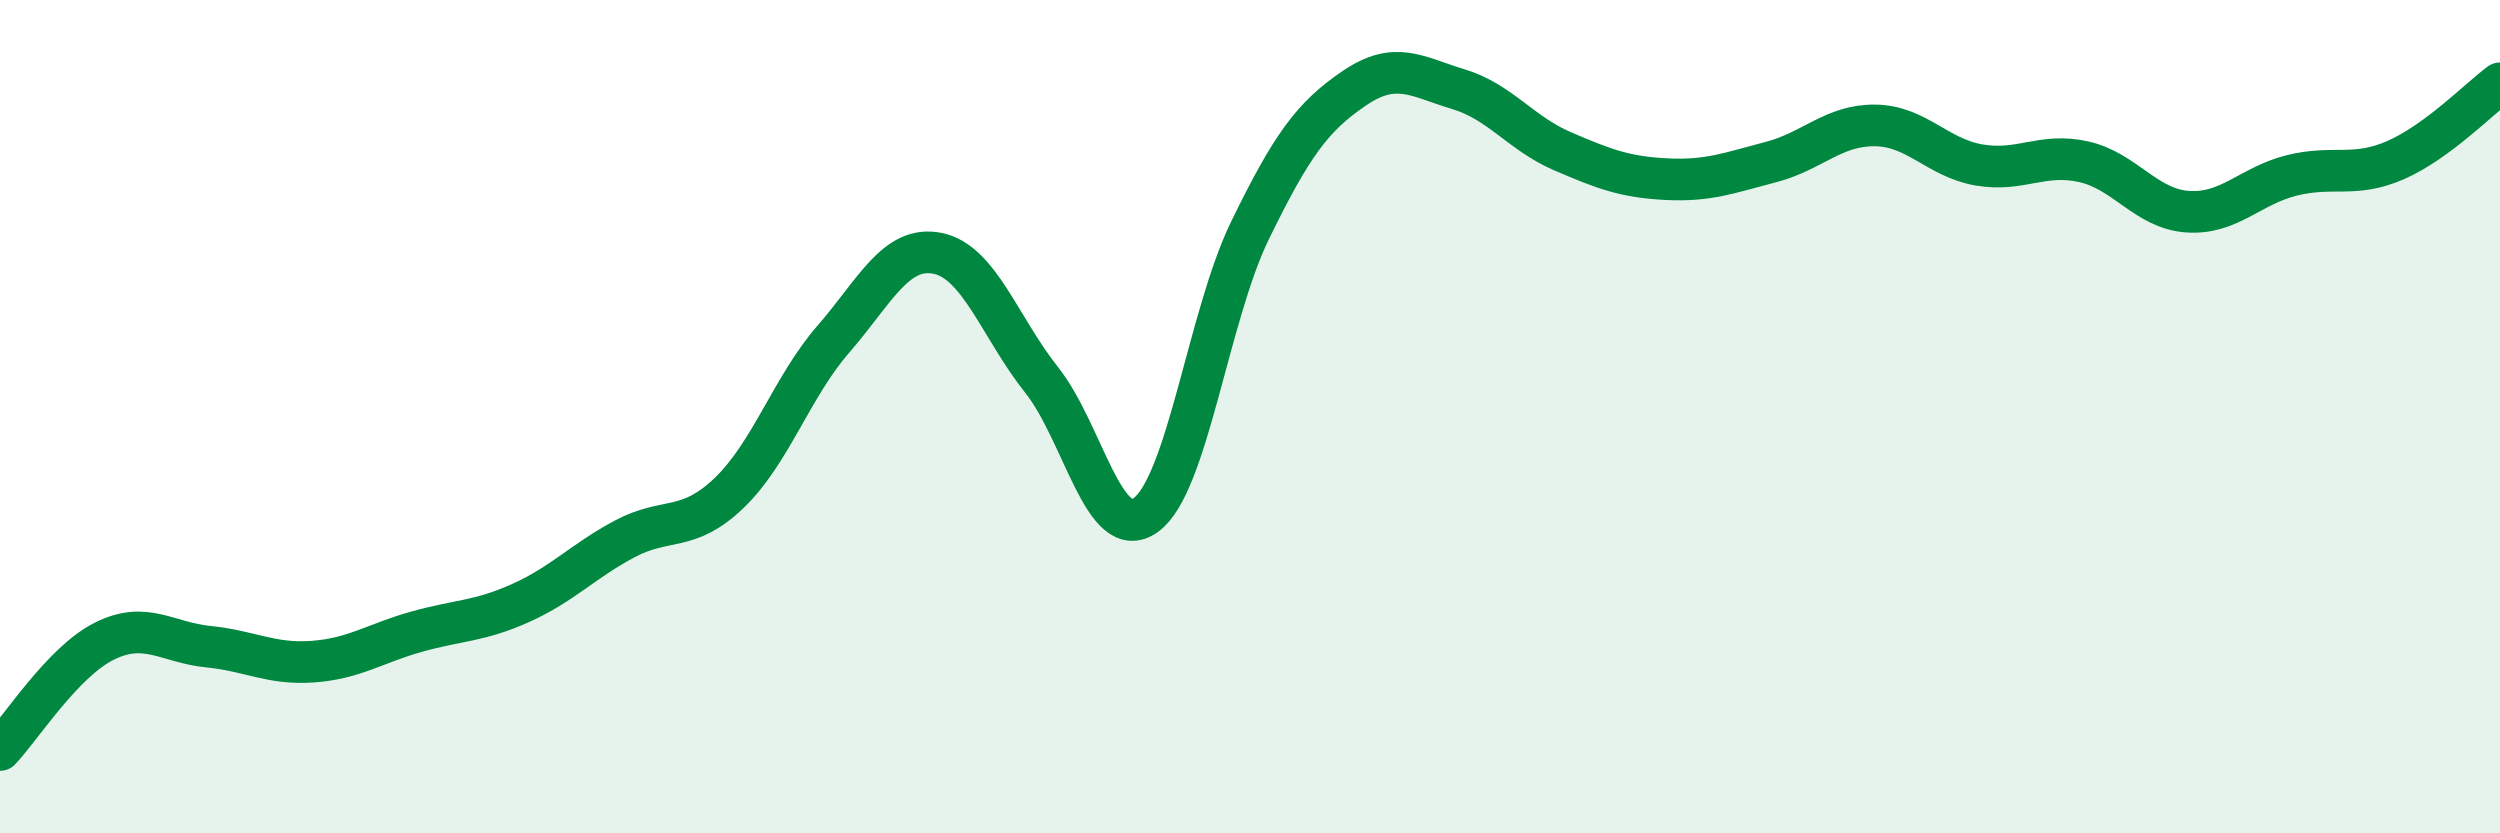
    <svg width="60" height="20" viewBox="0 0 60 20" xmlns="http://www.w3.org/2000/svg">
      <path
        d="M 0,18 C 0.5,17.48 1.5,15.89 2.5,15.39 C 3.5,14.89 4,15.42 5,15.52 C 6,15.62 6.5,15.95 7.5,15.88 C 8.5,15.81 9,15.44 10,15.16 C 11,14.88 11.5,14.92 12.5,14.47 C 13.5,14.02 14,13.46 15,12.93 C 16,12.4 16.5,12.79 17.5,11.83 C 18.5,10.87 19,9.29 20,8.14 C 21,6.99 21.5,5.88 22.5,6.08 C 23.5,6.28 24,7.86 25,9.12 C 26,10.38 26.5,13.08 27.5,12.36 C 28.5,11.64 29,7.58 30,5.53 C 31,3.48 31.5,2.8 32.5,2.12 C 33.5,1.44 34,1.84 35,2.14 C 36,2.44 36.5,3.2 37.5,3.63 C 38.5,4.06 39,4.25 40,4.3 C 41,4.35 41.5,4.15 42.5,3.89 C 43.5,3.63 44,3 45,3.01 C 46,3.02 46.5,3.79 47.5,3.96 C 48.5,4.13 49,3.66 50,3.88 C 51,4.1 51.5,5.01 52.5,5.08 C 53.5,5.15 54,4.46 55,4.21 C 56,3.96 56.5,4.28 57.5,3.84 C 58.5,3.4 59.5,2.37 60,2L60 20L0 20Z"
        fill="#008740"
        opacity="0.1"
        stroke-linecap="round"
        stroke-linejoin="round"
      />
      <path
        d="M 0,18 C 0.5,17.48 1.5,15.89 2.5,15.39 C 3.5,14.89 4,15.42 5,15.52 C 6,15.62 6.5,15.95 7.5,15.88 C 8.5,15.81 9,15.44 10,15.16 C 11,14.88 11.5,14.92 12.5,14.47 C 13.5,14.02 14,13.46 15,12.93 C 16,12.4 16.5,12.79 17.5,11.83 C 18.5,10.87 19,9.29 20,8.14 C 21,6.99 21.5,5.88 22.5,6.08 C 23.5,6.28 24,7.86 25,9.12 C 26,10.38 26.5,13.08 27.5,12.36 C 28.5,11.64 29,7.58 30,5.53 C 31,3.48 31.5,2.8 32.5,2.12 C 33.5,1.44 34,1.84 35,2.14 C 36,2.44 36.5,3.2 37.5,3.63 C 38.5,4.06 39,4.25 40,4.3 C 41,4.35 41.5,4.15 42.5,3.89 C 43.5,3.63 44,3 45,3.01 C 46,3.02 46.5,3.79 47.5,3.96 C 48.5,4.13 49,3.66 50,3.88 C 51,4.1 51.5,5.01 52.5,5.08 C 53.5,5.15 54,4.46 55,4.21 C 56,3.96 56.5,4.28 57.5,3.84 C 58.5,3.4 59.5,2.37 60,2"
        stroke="#008740"
        stroke-width="1"
        fill="none"
        stroke-linecap="round"
        stroke-linejoin="round"
      />
    </svg>
  